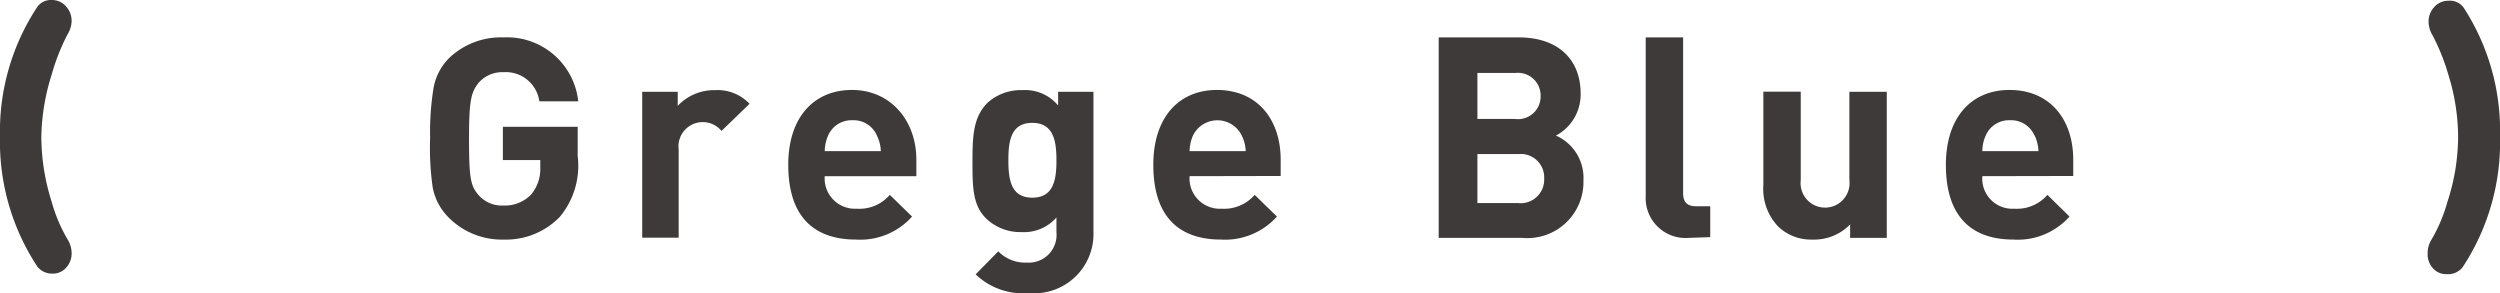 <svg xmlns="http://www.w3.org/2000/svg" width="133.68" height="15.67" viewBox="0 0 133.68 15.67"><defs><style>.cls-1{fill:#3e3a39;}</style></defs><g id="レイヤー_2" data-name="レイヤー 2"><g id="レイヤー_1-2" data-name="レイヤー 1"><path class="cls-1" d="M3.83,13.51a1.12,1.12,0,0,1-.29.8.93.93,0,0,1-.72.32A1,1,0,0,1,2,14.26,12.13,12.13,0,0,1,0,7.29,12.07,12.07,0,0,1,2,.36.9.9,0,0,1,2.76,0a1,1,0,0,1,.77.34,1.15,1.15,0,0,1,.3.8,1.47,1.47,0,0,1-.23.72A11.33,11.33,0,0,0,2.76,4a11.55,11.55,0,0,0-.55,3.33,11.59,11.59,0,0,0,.55,3.45,8.49,8.49,0,0,0,.84,2A1.4,1.4,0,0,1,3.83,13.51Z"/><path class="cls-1" d="M29.94,11.59a4,4,0,0,1-3,1.22A4,4,0,0,1,24,11.64a3.08,3.08,0,0,1-.86-1.6A14.71,14.71,0,0,1,23,7.38a14.71,14.71,0,0,1,.18-2.66A3,3,0,0,1,24,3.12,4,4,0,0,1,26.92,2a3.83,3.83,0,0,1,4,3.42H28.84a1.81,1.81,0,0,0-1.92-1.56,1.68,1.68,0,0,0-1.33.57c-.39.5-.51.88-.51,3s.09,2.52.51,3a1.65,1.65,0,0,0,1.33.56,1.94,1.94,0,0,0,1.49-.6,2.13,2.13,0,0,0,.48-1.43v-.4h-2V6.78h4V8.34A4.28,4.28,0,0,1,29.94,11.59Z"/><path class="cls-1" d="M38.58,7a1.3,1.3,0,0,0-2.29,1v4.71H34.34V4.91h1.9v.75a2.67,2.67,0,0,1,2-.84,2.35,2.35,0,0,1,1.84.73Z"/><path class="cls-1" d="M44.1,9.42a1.62,1.62,0,0,0,1.71,1.74,2.14,2.14,0,0,0,1.77-.74l1.19,1.16a3.71,3.71,0,0,1-3,1.23c-1.85,0-3.62-.84-3.62-4,0-2.55,1.38-4,3.41-4S49,6.41,49,8.55v.87Zm2.79-2.17a1.35,1.35,0,0,0-1.3-.82,1.36,1.36,0,0,0-1.31.82,2.2,2.2,0,0,0-.18.83h3A2,2,0,0,0,46.89,7.25Z"/><path class="cls-1" d="M55,15.67a3.64,3.64,0,0,1-2.83-1l1.21-1.23a2,2,0,0,0,1.54.6,1.48,1.48,0,0,0,1.57-1.62v-.79a2.3,2.3,0,0,1-1.86.78,2.64,2.64,0,0,1-1.86-.69C52,11,52,10,52,8.59s.07-2.35.8-3.09a2.66,2.66,0,0,1,1.87-.68,2.29,2.29,0,0,1,1.91.82V4.91h1.89v7.52A3.17,3.17,0,0,1,55,15.67Zm.2-9.1c-1.16,0-1.28,1-1.28,2s.12,2,1.28,2,1.29-1,1.29-2S56.35,6.57,55.2,6.57Z"/><path class="cls-1" d="M63.61,9.42a1.62,1.62,0,0,0,1.71,1.74,2.16,2.16,0,0,0,1.77-.74l1.19,1.16a3.73,3.73,0,0,1-3,1.23c-1.84,0-3.61-.84-3.61-4,0-2.55,1.38-4,3.4-4,2.18,0,3.41,1.59,3.41,3.73v.87ZM66.4,7.25a1.45,1.45,0,0,0-2.61,0,2.2,2.2,0,0,0-.18.83h3A2,2,0,0,0,66.4,7.25Z"/><path class="cls-1" d="M81.4,12.72H76.93V2h4.29c2.08,0,3.3,1.17,3.3,3A2.49,2.49,0,0,1,83.2,7.25a2.47,2.47,0,0,1,1.47,2.39A3,3,0,0,1,81.4,12.72ZM81.05,3.9H79V6.36h2a1.21,1.21,0,0,0,1.38-1.23A1.21,1.21,0,0,0,81.05,3.9Zm.14,4.34H79v2.62h2.18a1.26,1.26,0,0,0,1.39-1.32A1.25,1.25,0,0,0,81.19,8.24Z"/><path class="cls-1" d="M90.29,12.72A2.13,2.13,0,0,1,88,10.48V2H90v8.33c0,.46.2.7.7.7h.75v1.65Z"/><path class="cls-1" d="M98.93,12.72V12a2.67,2.67,0,0,1-2,.81,2.54,2.54,0,0,1-1.84-.69,2.91,2.91,0,0,1-.8-2.22v-5h2V9.63a1.31,1.31,0,1,0,2.6,0V4.91h2v7.81Z"/><path class="cls-1" d="M106,9.42a1.61,1.61,0,0,0,1.71,1.74,2.16,2.16,0,0,0,1.77-.74l1.18,1.16a3.7,3.7,0,0,1-3,1.23c-1.84,0-3.61-.84-3.61-4,0-2.55,1.38-4,3.4-4,2.18,0,3.41,1.59,3.41,3.73v.87Zm2.79-2.17a1.36,1.36,0,0,0-1.31-.82,1.35,1.35,0,0,0-1.3.82,2,2,0,0,0-.18.83h3A2.2,2.2,0,0,0,108.8,7.25Z"/><path class="cls-1" d="M133.68,7.29a12.13,12.13,0,0,1-2,7,1,1,0,0,1-.87.37.93.93,0,0,1-.72-.32,1.12,1.12,0,0,1-.28-.8,1.39,1.39,0,0,1,.22-.75,8.49,8.49,0,0,0,.84-2,11.32,11.32,0,0,0,.57-3.45A11.29,11.29,0,0,0,130.92,4a11.33,11.33,0,0,0-.84-2.1,1.45,1.45,0,0,1-.22-.72,1.15,1.15,0,0,1,.3-.8,1,1,0,0,1,.76-.34.9.9,0,0,1,.81.36A12.07,12.07,0,0,1,133.68,7.29Z"/></g></g></svg>